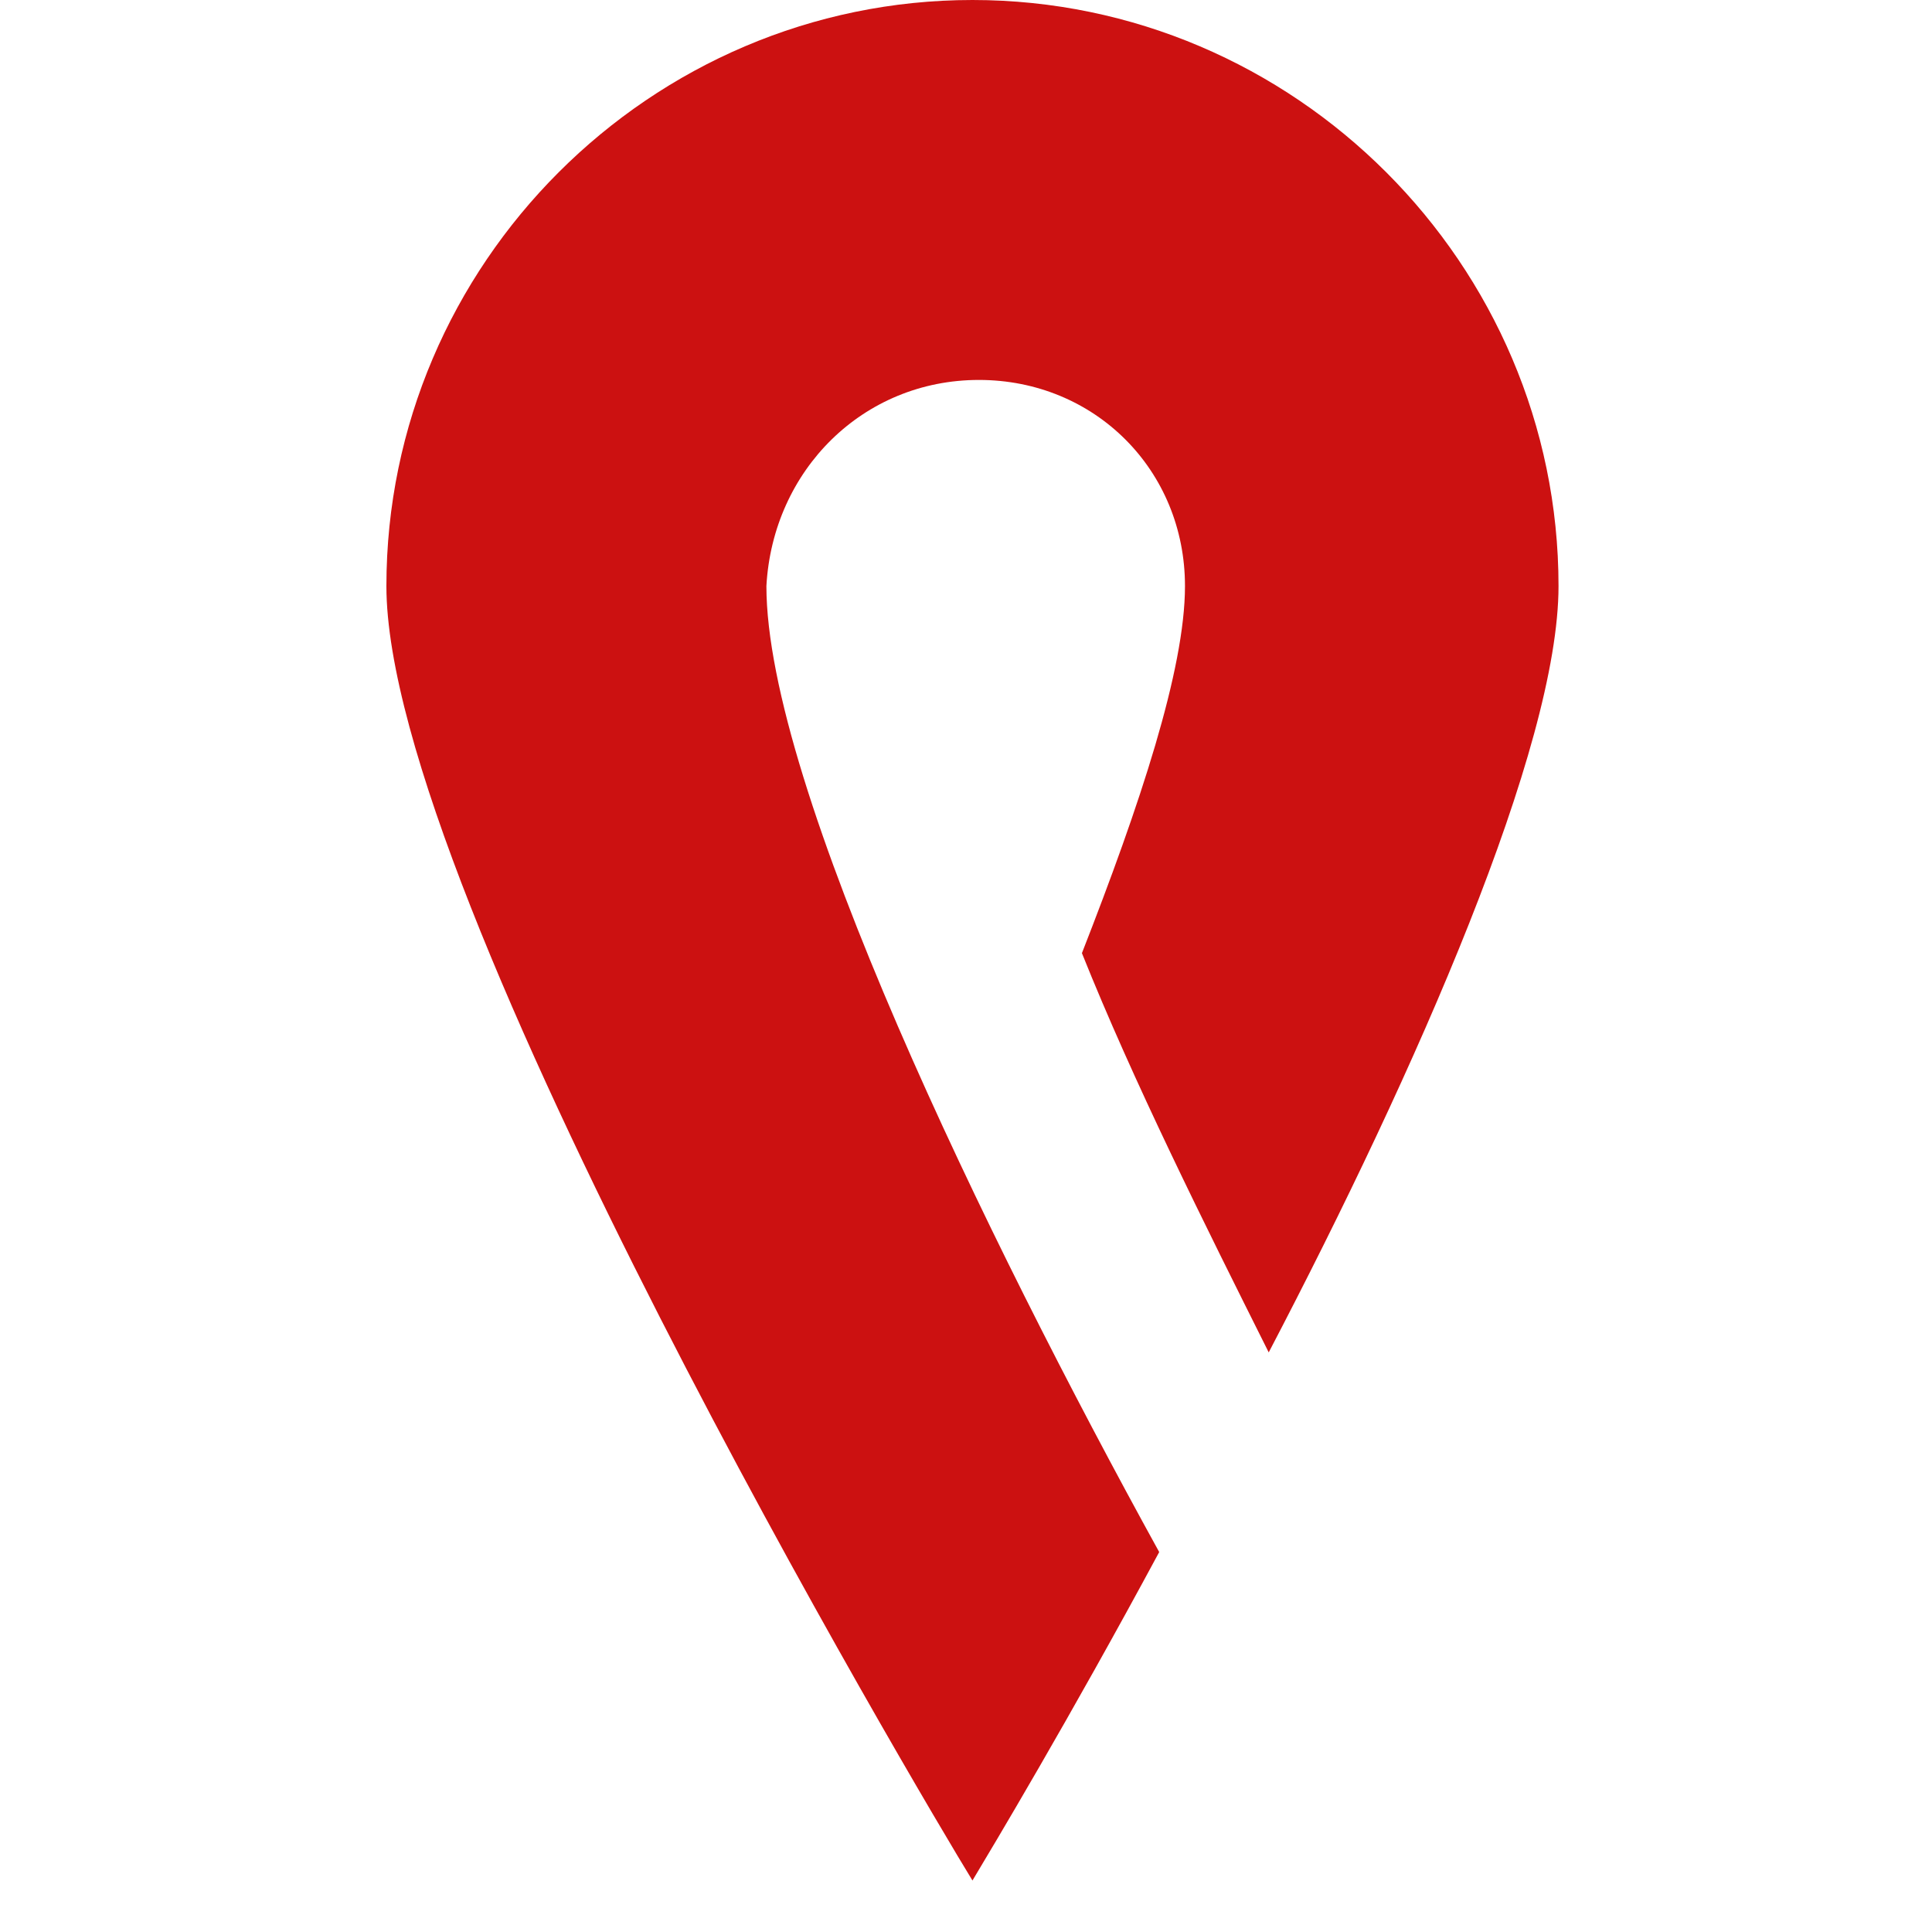 <svg width="32" height="32" viewBox="0 0 32 32" fill="none" xmlns="http://www.w3.org/2000/svg">
<path fill-rule="evenodd" clip-rule="evenodd" d="M19.627 9.707C19.627 11.093 18.88 13.333 17.92 15.787C18.774 17.92 19.947 20.267 21.014 22.4C23.467 17.707 25.814 12.373 25.814 9.707C25.814 4.373 21.44 0 16.107 0C10.774 0 6.4 4.373 6.4 9.707C6.4 14.827 15.254 29.76 16.107 31.147C16.427 30.613 17.707 28.48 19.2 25.707C16.32 20.48 12.694 13.013 12.694 9.707C12.8 7.787 14.294 6.293 16.214 6.293C18.134 6.293 19.627 7.787 19.627 9.707Z" fill="#CC1111"/>
</svg>
